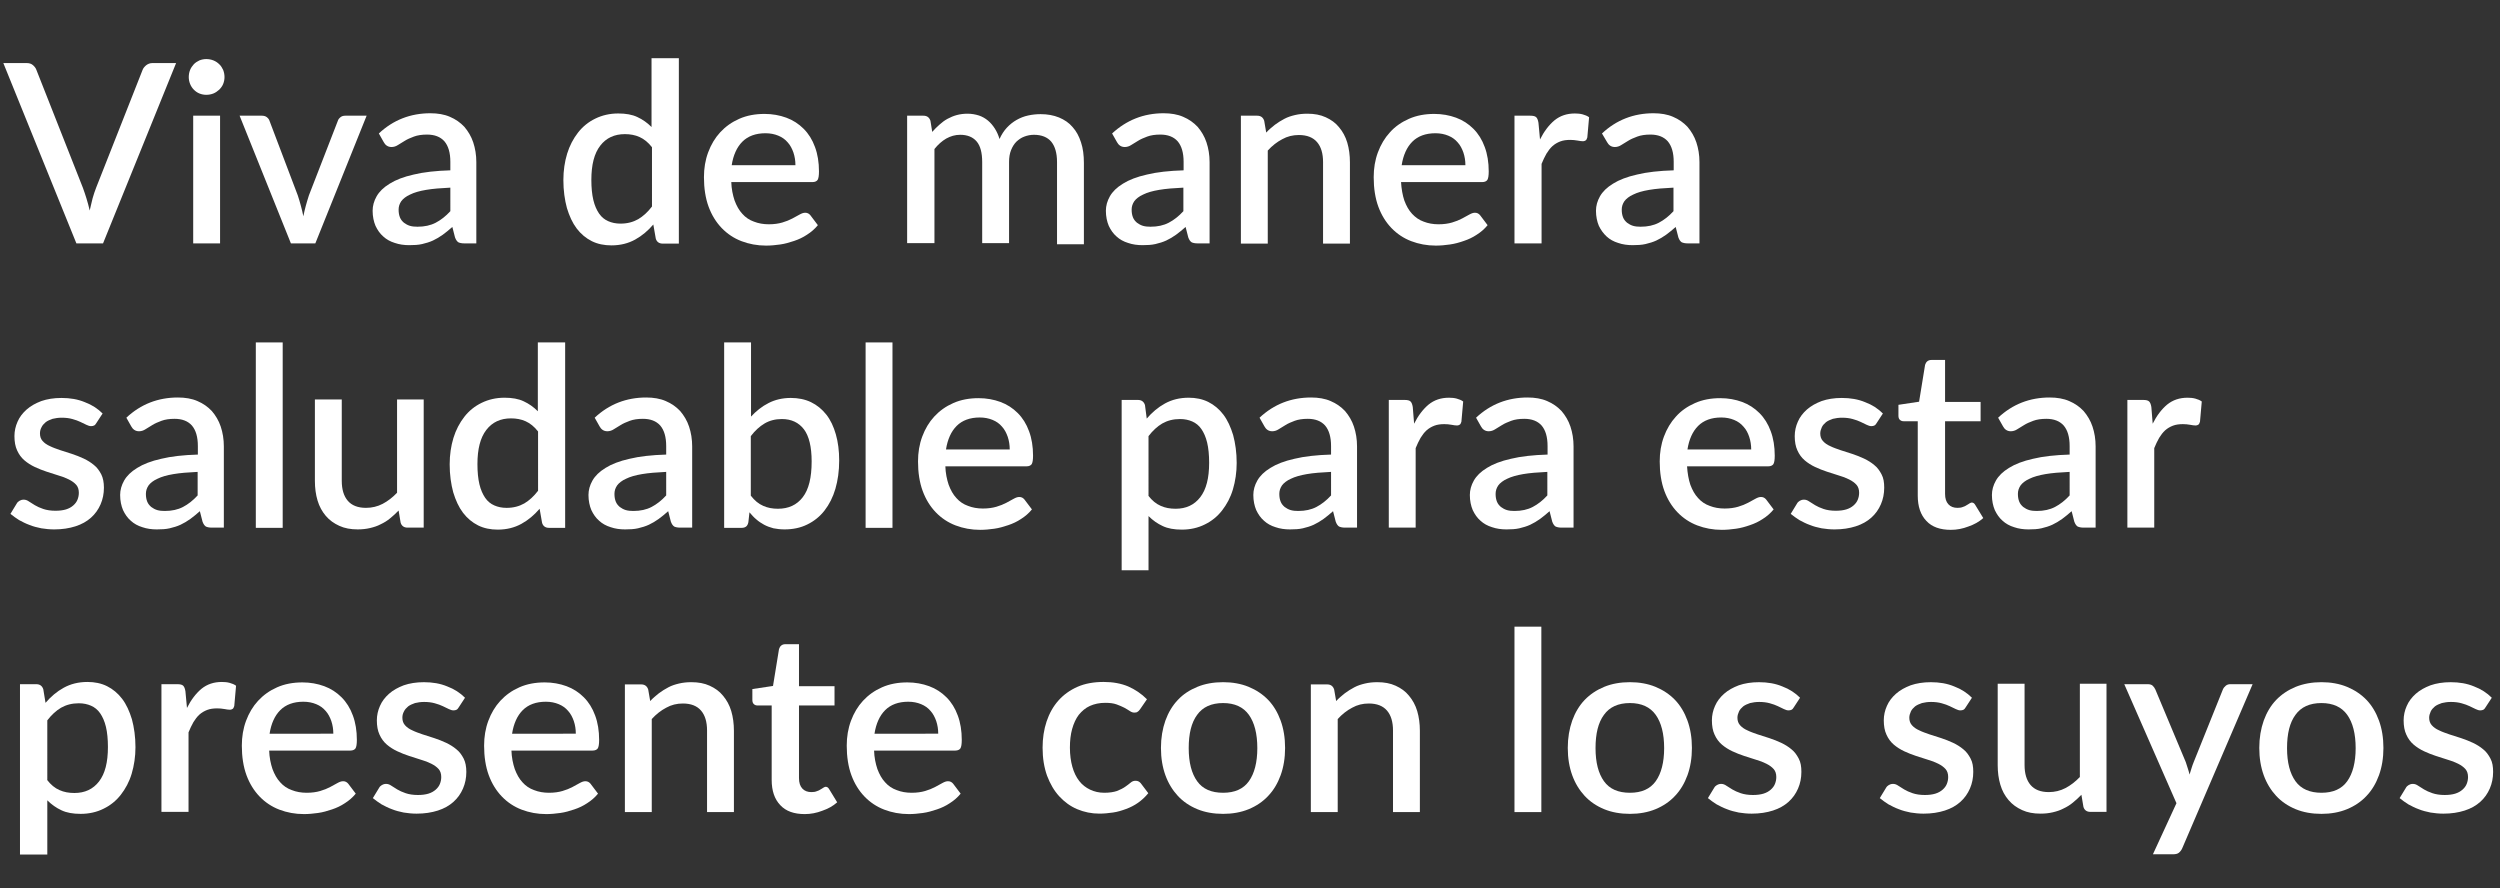 <?xml version="1.0" encoding="utf-8"?>
<!-- Generator: Adobe Illustrator 19.2.1, SVG Export Plug-In . SVG Version: 6.00 Build 0)  -->
<svg version="1.1" id="Layer_1" xmlns="http://www.w3.org/2000/svg" xmlns:xlink="http://www.w3.org/1999/xlink" x="0px" y="0px"
	 viewBox="0 0 1125.8 400" style="enable-background:new 0 0 1125.8 400;" xml:space="preserve">
<rect x="0" y="0" width="1125.8" height="400" fill="#333333" stroke="none"/>
<style type="text/css">
	.st0{fill:#FFFFFF;}
</style>
<g>
	<path class="st0" d="M79.3,28.4l-32.9,81.2H34.4L1.5,28.4H12c1.2,0,2.1,0.3,2.8,0.9c0.7,0.6,1.3,1.3,1.6,2.2l20.9,53
		c1.1,3,2.2,6.4,3.1,10.3c0.4-1.9,0.9-3.7,1.3-5.5c0.5-1.7,1-3.3,1.6-4.8l20.9-53c0.3-0.8,0.8-1.4,1.6-2.1c0.8-0.6,1.7-1,2.8-1H79.3
		z"/>
	<path class="st0" d="M101.1,34.7c0,1.1-0.2,2.1-0.6,3.1c-0.4,1-1,1.8-1.8,2.6c-0.8,0.7-1.6,1.3-2.6,1.7c-1,0.4-2.1,0.6-3.2,0.6
		c-1.1,0-2.1-0.2-3.1-0.6c-1-0.4-1.8-1-2.5-1.7c-0.7-0.7-1.3-1.6-1.7-2.6c-0.4-1-0.6-2-0.6-3.1c0-1.1,0.2-2.2,0.6-3.2
		c0.4-1,1-1.8,1.7-2.6c0.7-0.7,1.6-1.3,2.5-1.7c1-0.4,2-0.6,3.1-0.6c1.1,0,2.2,0.2,3.2,0.6c1,0.4,1.9,1,2.6,1.7
		c0.8,0.7,1.3,1.6,1.8,2.6C100.9,32.6,101.1,33.6,101.1,34.7z M99.1,52.1v57.5H87V52.1H99.1z"/>
	<path class="st0" d="M165.1,52.1l-23.1,57.5H131l-23.1-57.5h10c0.9,0,1.7,0.2,2.3,0.7c0.6,0.5,1,1,1.2,1.7L134.1,88
		c0.5,1.6,1,3.1,1.4,4.7c0.4,1.5,0.8,3.1,1.1,4.7c0.3-1.6,0.7-3.1,1.1-4.7c0.4-1.5,0.9-3.1,1.4-4.7l13-33.5c0.2-0.7,0.6-1.2,1.2-1.7
		c0.6-0.5,1.3-0.7,2.2-0.7H165.1z"/>
	<path class="st0" d="M170.6,60.1c6.5-6.1,14.3-9.1,23.2-9.1c3.3,0,6.3,0.5,8.8,1.6c2.6,1.1,4.7,2.6,6.5,4.5c1.7,2,3.1,4.3,4,7
		c0.9,2.7,1.4,5.7,1.4,8.9v36.6h-5.4c-1.2,0-2.1-0.2-2.7-0.5c-0.6-0.4-1.1-1.1-1.5-2.2l-1.2-4.7c-1.5,1.3-2.9,2.5-4.3,3.5
		c-1.4,1-2.9,1.9-4.4,2.6c-1.5,0.7-3.2,1.2-4.9,1.6c-1.7,0.4-3.7,0.5-5.8,0.5c-2.3,0-4.5-0.3-6.5-1c-2-0.6-3.8-1.6-5.2-2.9
		c-1.5-1.3-2.6-2.9-3.5-4.8c-0.8-1.9-1.3-4.2-1.3-6.8c0-2.2,0.6-4.4,1.8-6.5c1.2-2.1,3.1-4,5.9-5.7c2.7-1.7,6.3-3.1,10.8-4.1
		c4.5-1.1,10-1.7,16.5-1.9v-3.8c0-4.1-0.9-7.2-2.7-9.3c-1.8-2-4.4-3-7.8-3c-2.3,0-4.3,0.3-5.9,0.9c-1.6,0.6-3,1.2-4.1,1.9
		c-1.2,0.7-2.2,1.3-3.1,1.9c-0.9,0.6-1.9,0.9-2.9,0.9c-0.8,0-1.5-0.2-2.1-0.6c-0.6-0.4-1.1-1-1.4-1.6L170.6,60.1z M202.8,84.5
		c-4.3,0.2-8,0.5-10.9,1c-3,0.5-5.4,1.2-7.2,2.1c-1.8,0.8-3.2,1.9-4,3c-0.8,1.2-1.2,2.4-1.2,3.8c0,1.4,0.2,2.5,0.6,3.5
		c0.4,1,1,1.7,1.8,2.4c0.8,0.6,1.7,1.1,2.7,1.4c1,0.3,2.2,0.4,3.4,0.4c3.2,0,5.9-0.6,8.2-1.8c2.3-1.2,4.5-2.9,6.6-5.2V84.5z"/>
	<path class="st0" d="M305.7,26.2v83.5h-7.3c-1.6,0-2.7-0.8-3.1-2.3l-1.1-6.3c-2.4,2.8-5.1,5.1-8.2,6.8c-3.1,1.7-6.6,2.6-10.7,2.6
		c-3.2,0-6.2-0.6-8.8-1.9c-2.6-1.3-4.9-3.2-6.8-5.7c-1.9-2.5-3.3-5.6-4.4-9.2c-1-3.7-1.6-7.9-1.6-12.6c0-4.3,0.6-8.3,1.7-11.9
		c1.1-3.6,2.8-6.8,4.9-9.5c2.1-2.7,4.7-4.8,7.8-6.3c3.1-1.5,6.5-2.3,10.3-2.3c3.4,0,6.3,0.5,8.6,1.6c2.4,1.1,4.5,2.6,6.4,4.5v-31
		H305.7z M293.6,66.3c-1.7-2.2-3.6-3.7-5.6-4.6c-2-0.9-4.2-1.3-6.6-1.3c-4.7,0-8.4,1.7-11.1,5.2c-2.7,3.5-4,8.6-4,15.4
		c0,3.5,0.3,6.6,0.9,9.1c0.6,2.5,1.5,4.5,2.6,6.1c1.1,1.6,2.5,2.7,4.1,3.4c1.6,0.7,3.4,1.1,5.5,1.1c3.1,0,5.7-0.7,8-2
		c2.2-1.3,4.3-3.2,6.2-5.7V66.3z"/>
	<path class="st0" d="M329.3,81.8c0.1,3.3,0.7,6.1,1.5,8.5c0.9,2.4,2,4.4,3.5,6c1.4,1.6,3.2,2.8,5.2,3.5c2,0.8,4.3,1.2,6.7,1.2
		c2.4,0,4.4-0.3,6.1-0.8c1.7-0.5,3.2-1.1,4.5-1.8c1.3-0.7,2.4-1.3,3.3-1.8c0.9-0.5,1.7-0.8,2.5-0.8c1,0,1.7,0.4,2.3,1.1l3.4,4.5
		c-1.4,1.7-3,3.1-4.9,4.3c-1.8,1.2-3.7,2.1-5.8,2.8s-4.1,1.3-6.3,1.6c-2.1,0.3-4.2,0.5-6.3,0.5c-4,0-7.7-0.7-11.1-2
		c-3.4-1.3-6.4-3.3-8.9-5.9c-2.5-2.6-4.5-5.8-5.9-9.6c-1.4-3.8-2.1-8.3-2.1-13.3c0-4,0.6-7.7,1.9-11.2c1.3-3.5,3.1-6.5,5.4-9
		c2.4-2.6,5.2-4.6,8.6-6.1c3.4-1.5,7.2-2.2,11.4-2.2c3.5,0,6.8,0.6,9.8,1.7c3,1.1,5.6,2.8,7.8,5c2.2,2.2,3.9,4.9,5.1,8.2
		c1.2,3.2,1.8,6.9,1.8,11c0,1.9-0.2,3.1-0.6,3.8c-0.4,0.6-1.2,1-2.3,1H329.3z M358.2,74.4c0-2-0.3-3.9-0.9-5.7
		c-0.6-1.7-1.4-3.3-2.6-4.6c-1.1-1.3-2.5-2.3-4.2-3c-1.7-0.7-3.6-1.1-5.8-1.1c-4.4,0-7.9,1.3-10.4,3.8c-2.5,2.5-4.1,6.1-4.8,10.6
		H358.2z"/>
	<path class="st0" d="M408.5,109.7V52.1h7.3c1.7,0,2.7,0.8,3.2,2.3l0.8,5c1.1-1.2,2.1-2.3,3.3-3.3c1.1-1,2.3-1.9,3.6-2.6
		s2.7-1.3,4.2-1.7c1.5-0.4,3.1-0.6,4.8-0.6c1.8,0,3.5,0.3,5.1,0.8c1.5,0.5,2.9,1.3,4.1,2.3c1.2,1,2.2,2.2,3.1,3.6
		c0.9,1.4,1.6,3,2.1,4.7c0.9-2,2-3.7,3.3-5.1c1.3-1.4,2.8-2.6,4.4-3.5c1.6-0.9,3.3-1.6,5.2-2c1.8-0.4,3.7-0.6,5.6-0.6
		c3.1,0,5.8,0.5,8.3,1.5c2.4,1,4.5,2.4,6.1,4.3c1.7,1.9,2.9,4.1,3.8,6.9c0.9,2.7,1.3,5.8,1.3,9.3v36.6h-12.1V73
		c0-4.1-0.9-7.1-2.6-9.2c-1.7-2-4.3-3.1-7.8-3.1c-1.5,0-3,0.3-4.3,0.8c-1.4,0.5-2.5,1.3-3.6,2.3c-1,1-1.8,2.3-2.4,3.8
		c-0.6,1.5-0.9,3.3-0.9,5.3v36.6h-12.1V73c0-4.2-0.8-7.3-2.5-9.3c-1.7-2-4.2-3-7.4-3c-2.3,0-4.3,0.6-6.3,1.7
		c-1.9,1.1-3.7,2.7-5.3,4.7v42.4H408.5z"/>
	<path class="st0" d="M500.8,60.1C507.3,54.1,515,51,524,51c3.3,0,6.3,0.5,8.8,1.6c2.6,1.1,4.7,2.6,6.5,4.5c1.7,2,3.1,4.3,4,7
		c0.9,2.7,1.4,5.7,1.4,8.9v36.6h-5.4c-1.2,0-2.1-0.2-2.7-0.5c-0.6-0.4-1.1-1.1-1.5-2.2l-1.2-4.7c-1.5,1.3-2.9,2.5-4.3,3.5
		c-1.4,1-2.9,1.9-4.4,2.6c-1.5,0.7-3.2,1.2-4.9,1.6c-1.7,0.4-3.7,0.5-5.8,0.5c-2.3,0-4.5-0.3-6.5-1c-2-0.6-3.8-1.6-5.2-2.9
		c-1.5-1.3-2.6-2.9-3.5-4.8c-0.8-1.9-1.3-4.2-1.3-6.8c0-2.2,0.6-4.4,1.8-6.5c1.2-2.1,3.1-4,5.9-5.7c2.7-1.7,6.3-3.1,10.8-4.1
		c4.5-1.1,10-1.7,16.5-1.9v-3.8c0-4.1-0.9-7.2-2.7-9.3c-1.8-2-4.4-3-7.8-3c-2.3,0-4.3,0.3-5.9,0.9c-1.6,0.6-3,1.2-4.1,1.9
		c-1.2,0.7-2.2,1.3-3.1,1.9c-0.9,0.6-1.9,0.9-2.9,0.9c-0.8,0-1.5-0.2-2.1-0.6c-0.6-0.4-1.1-1-1.4-1.6L500.8,60.1z M532.9,84.5
		c-4.3,0.2-8,0.5-10.9,1c-3,0.5-5.4,1.2-7.2,2.1c-1.8,0.8-3.2,1.9-4,3c-0.8,1.2-1.2,2.4-1.2,3.8c0,1.4,0.2,2.5,0.6,3.5
		c0.4,1,1,1.7,1.8,2.4c0.8,0.6,1.7,1.1,2.7,1.4c1,0.3,2.2,0.4,3.4,0.4c3.2,0,5.9-0.6,8.2-1.8c2.3-1.2,4.5-2.9,6.6-5.2V84.5z"/>
	<path class="st0" d="M570.2,59.7c1.2-1.3,2.5-2.4,3.9-3.5c1.3-1,2.8-1.9,4.3-2.7c1.5-0.8,3.1-1.3,4.8-1.7c1.7-0.4,3.5-0.6,5.5-0.6
		c3.2,0,5.9,0.5,8.3,1.6c2.4,1.1,4.4,2.5,6,4.5c1.6,1.9,2.9,4.2,3.7,6.9c0.8,2.7,1.2,5.7,1.2,8.9v36.6h-12.1V73c0-3.9-0.9-6.9-2.7-9
		c-1.8-2.1-4.5-3.2-8.2-3.2c-2.7,0-5.2,0.6-7.5,1.9c-2.3,1.2-4.5,2.9-6.5,5.1v41.9h-12.1V52.1h7.3c1.7,0,2.7,0.8,3.2,2.3L570.2,59.7
		z"/>
	<path class="st0" d="M630.9,81.8c0.2,3.3,0.7,6.1,1.5,8.5c0.9,2.4,2,4.4,3.5,6s3.2,2.8,5.2,3.5c2,0.8,4.3,1.2,6.7,1.2
		c2.4,0,4.4-0.3,6.1-0.8c1.7-0.5,3.2-1.1,4.5-1.8c1.3-0.7,2.4-1.3,3.3-1.8c0.9-0.5,1.7-0.8,2.5-0.8c1,0,1.7,0.4,2.3,1.1l3.4,4.5
		c-1.4,1.7-3,3.1-4.9,4.3c-1.8,1.2-3.7,2.1-5.8,2.8c-2,0.7-4.1,1.3-6.3,1.6c-2.1,0.3-4.2,0.5-6.3,0.5c-4,0-7.7-0.7-11.1-2
		c-3.4-1.3-6.4-3.3-8.9-5.9s-4.5-5.8-5.9-9.6s-2.1-8.3-2.1-13.3c0-4,0.6-7.7,1.9-11.2c1.3-3.5,3.1-6.5,5.4-9
		c2.3-2.6,5.2-4.6,8.6-6.1c3.4-1.5,7.2-2.2,11.4-2.2c3.5,0,6.8,0.6,9.8,1.7c3,1.1,5.6,2.8,7.8,5c2.2,2.2,3.9,4.9,5.1,8.2
		c1.2,3.2,1.8,6.9,1.8,11c0,1.9-0.2,3.1-0.6,3.8c-0.4,0.6-1.2,1-2.3,1H630.9z M659.9,74.4c0-2-0.3-3.9-0.9-5.7
		c-0.6-1.7-1.4-3.3-2.6-4.6c-1.1-1.3-2.5-2.3-4.2-3c-1.7-0.7-3.6-1.1-5.8-1.1c-4.4,0-7.9,1.3-10.4,3.8c-2.5,2.5-4.1,6.1-4.8,10.6
		H659.9z"/>
	<path class="st0" d="M693.5,62.8c1.8-3.6,4-6.5,6.5-8.6c2.6-2.1,5.6-3.1,9.2-3.1c1.2,0,2.4,0.1,3.5,0.4c1.1,0.3,2.1,0.7,2.9,1.3
		l-0.8,9.1c-0.2,0.6-0.4,1.1-0.7,1.3c-0.3,0.2-0.7,0.4-1.3,0.4c-0.6,0-1.4-0.1-2.4-0.3c-1.1-0.2-2.2-0.3-3.3-0.3
		c-1.7,0-3.2,0.2-4.5,0.7c-1.3,0.5-2.5,1.2-3.5,2.1c-1,0.9-1.9,2.1-2.7,3.4c-0.8,1.4-1.5,2.9-2.2,4.6v35.8H682V52.1h7.1
		c1.3,0,2.2,0.2,2.7,0.7c0.5,0.5,0.8,1.3,1,2.5L693.5,62.8z"/>
	<path class="st0" d="M721.4,60.1c6.5-6.1,14.3-9.1,23.2-9.1c3.3,0,6.3,0.5,8.8,1.6c2.6,1.1,4.7,2.6,6.5,4.5c1.7,2,3.1,4.3,4,7
		c0.9,2.7,1.4,5.7,1.4,8.9v36.6H760c-1.2,0-2-0.2-2.7-0.5c-0.6-0.4-1.1-1.1-1.5-2.2l-1.2-4.7c-1.5,1.3-2.9,2.5-4.3,3.5
		c-1.4,1-2.9,1.9-4.4,2.6c-1.5,0.7-3.2,1.2-4.9,1.6c-1.7,0.4-3.7,0.5-5.8,0.5c-2.3,0-4.5-0.3-6.5-1c-2-0.6-3.8-1.6-5.2-2.9
		s-2.6-2.9-3.5-4.8c-0.8-1.9-1.3-4.2-1.3-6.8c0-2.2,0.6-4.4,1.8-6.5c1.2-2.1,3.1-4,5.9-5.7c2.7-1.7,6.3-3.1,10.8-4.1
		c4.5-1.1,10-1.7,16.5-1.9v-3.8c0-4.1-0.9-7.2-2.7-9.3c-1.8-2-4.4-3-7.8-3c-2.3,0-4.3,0.3-5.9,0.9c-1.6,0.6-3,1.2-4.1,1.9
		c-1.2,0.7-2.2,1.3-3.1,1.9c-0.9,0.6-1.9,0.9-2.9,0.9c-0.8,0-1.5-0.2-2.1-0.6c-0.6-0.4-1.1-1-1.4-1.6L721.4,60.1z M753.6,84.5
		c-4.3,0.2-8,0.5-10.9,1c-3,0.5-5.4,1.2-7.2,2.1c-1.8,0.8-3.2,1.9-4,3c-0.8,1.2-1.2,2.4-1.2,3.8c0,1.4,0.2,2.5,0.6,3.5
		c0.4,1,1,1.7,1.8,2.4c0.8,0.6,1.7,1.1,2.7,1.4c1,0.3,2.2,0.4,3.4,0.4c3.2,0,5.9-0.6,8.2-1.8s4.5-2.9,6.6-5.2V84.5z"/>
	<path class="st0" d="M43.4,190.5c-0.3,0.5-0.6,0.9-1,1.1c-0.4,0.2-0.8,0.3-1.4,0.3c-0.6,0-1.3-0.2-2.1-0.6
		c-0.8-0.4-1.6-0.8-2.7-1.3c-1-0.5-2.2-0.9-3.6-1.3c-1.4-0.4-3-0.6-4.8-0.6c-1.5,0-2.9,0.2-4.1,0.5c-1.2,0.4-2.3,0.9-3.1,1.5
		c-0.8,0.7-1.5,1.4-1.9,2.3c-0.5,0.9-0.7,1.8-0.7,2.8c0,1.4,0.4,2.5,1.2,3.4c0.8,0.9,1.9,1.7,3.3,2.3c1.4,0.7,2.9,1.2,4.6,1.8
		c1.7,0.5,3.5,1.1,5.3,1.7c1.8,0.6,3.6,1.3,5.3,2.1c1.7,0.8,3.3,1.8,4.6,2.9c1.4,1.1,2.4,2.5,3.3,4.2c0.8,1.6,1.2,3.6,1.2,6
		c0,2.7-0.5,5.2-1.5,7.5c-1,2.3-2.4,4.3-4.3,6c-1.9,1.7-4.2,3-7,3.9c-2.8,0.9-6,1.4-9.6,1.4c-2,0-3.9-0.2-5.8-0.5
		c-1.9-0.4-3.6-0.8-5.3-1.5c-1.7-0.6-3.2-1.4-4.7-2.2c-1.4-0.9-2.7-1.8-3.9-2.8l2.8-4.6c0.3-0.6,0.8-1,1.3-1.3s1.1-0.5,1.9-0.5
		c0.8,0,1.6,0.3,2.3,0.8c0.8,0.5,1.7,1.1,2.7,1.7c1,0.6,2.3,1.2,3.8,1.7c1.5,0.5,3.3,0.8,5.5,0.8c1.8,0,3.4-0.2,4.7-0.6
		c1.3-0.4,2.4-1,3.3-1.8c0.9-0.8,1.5-1.6,1.9-2.6c0.4-1,0.6-2,0.6-3.1c0-1.5-0.4-2.7-1.2-3.6c-0.8-0.9-1.9-1.7-3.3-2.4
		c-1.4-0.7-2.9-1.3-4.7-1.8c-1.7-0.5-3.5-1.1-5.3-1.7s-3.6-1.3-5.3-2.1c-1.7-0.8-3.3-1.8-4.7-3c-1.4-1.2-2.5-2.7-3.3-4.5
		c-0.8-1.7-1.2-3.9-1.2-6.4c0-2.3,0.5-4.5,1.4-6.5c0.9-2.1,2.3-3.9,4.1-5.5c1.8-1.6,4-2.8,6.6-3.8c2.6-0.9,5.6-1.4,9.1-1.4
		c3.9,0,7.4,0.6,10.5,1.9c3.2,1.2,5.8,2.9,8,5.1L43.4,190.5z"/>
	<path class="st0" d="M56.9,188.1c6.5-6.1,14.3-9.1,23.2-9.1c3.3,0,6.3,0.5,8.8,1.6c2.6,1.1,4.7,2.6,6.5,4.5c1.7,2,3.1,4.3,4,7
		c0.9,2.7,1.4,5.7,1.4,8.9v36.6h-5.4c-1.2,0-2.1-0.2-2.7-0.5c-0.6-0.4-1.1-1.1-1.5-2.2l-1.2-4.7c-1.5,1.3-2.9,2.5-4.3,3.5
		c-1.4,1-2.9,1.9-4.4,2.6c-1.5,0.7-3.2,1.2-4.9,1.6s-3.7,0.5-5.8,0.5c-2.3,0-4.5-0.3-6.5-1c-2-0.6-3.8-1.6-5.2-2.9
		c-1.5-1.3-2.6-2.9-3.5-4.8c-0.8-1.9-1.3-4.2-1.3-6.8c0-2.2,0.6-4.4,1.8-6.5c1.2-2.1,3.1-4,5.9-5.7c2.7-1.7,6.3-3.1,10.8-4.1
		c4.5-1.1,10-1.7,16.5-1.9v-3.8c0-4.1-0.9-7.2-2.7-9.3c-1.8-2-4.4-3-7.8-3c-2.3,0-4.3,0.3-5.9,0.9c-1.6,0.6-3,1.2-4.1,1.9
		c-1.2,0.7-2.2,1.3-3.1,1.9c-0.9,0.6-1.9,0.9-2.9,0.9c-0.8,0-1.5-0.2-2.1-0.6c-0.6-0.4-1.1-1-1.4-1.6L56.9,188.1z M89,212.5
		c-4.3,0.2-8,0.5-10.9,1c-3,0.5-5.4,1.2-7.2,2.1c-1.8,0.8-3.2,1.9-4,3c-0.8,1.2-1.2,2.4-1.2,3.8c0,1.4,0.2,2.5,0.6,3.5
		c0.4,1,1,1.7,1.8,2.4c0.8,0.6,1.7,1.1,2.7,1.4c1,0.3,2.2,0.4,3.4,0.4c3.2,0,5.9-0.6,8.2-1.8c2.3-1.2,4.5-2.9,6.6-5.2V212.5z"/>
	<path class="st0" d="M127.3,154.2v83.5h-12.1v-83.5H127.3z"/>
	<path class="st0" d="M190.8,180.1v57.5h-7.3c-1.6,0-2.7-0.8-3.1-2.3l-0.9-5.4c-1.2,1.3-2.5,2.4-3.8,3.5c-1.3,1.1-2.8,2-4.3,2.7
		c-1.5,0.8-3.1,1.3-4.8,1.7c-1.7,0.4-3.5,0.6-5.5,0.6c-3.2,0-5.9-0.5-8.3-1.6c-2.4-1.1-4.4-2.5-6.1-4.5c-1.6-1.9-2.9-4.2-3.7-6.9
		c-0.8-2.7-1.2-5.6-1.2-8.9v-36.6h12.1v36.6c0,3.9,0.9,6.9,2.7,9c1.8,2.1,4.5,3.2,8.2,3.2c2.7,0,5.2-0.6,7.5-1.8
		c2.3-1.2,4.5-2.9,6.5-5v-42H190.8z"/>
	<path class="st0" d="M254.5,154.2v83.5h-7.3c-1.6,0-2.7-0.8-3.1-2.3l-1.1-6.3c-2.4,2.8-5.1,5.1-8.2,6.8c-3.1,1.7-6.6,2.6-10.7,2.6
		c-3.2,0-6.2-0.6-8.8-1.9c-2.6-1.3-4.9-3.2-6.8-5.7c-1.9-2.5-3.3-5.6-4.4-9.2c-1-3.7-1.6-7.9-1.6-12.6c0-4.3,0.6-8.3,1.7-11.9
		c1.1-3.6,2.8-6.8,4.9-9.5c2.1-2.7,4.7-4.8,7.8-6.3c3.1-1.5,6.5-2.3,10.3-2.3c3.4,0,6.3,0.5,8.6,1.6c2.4,1.1,4.5,2.6,6.4,4.5v-31
		H254.5z M242.3,194.3c-1.7-2.2-3.6-3.7-5.6-4.6c-2-0.9-4.2-1.3-6.6-1.3c-4.7,0-8.4,1.7-11.1,5.2c-2.7,3.5-4,8.6-4,15.4
		c0,3.5,0.3,6.6,0.9,9.1c0.6,2.5,1.5,4.5,2.6,6.1c1.1,1.6,2.5,2.7,4.1,3.4c1.6,0.7,3.4,1.1,5.5,1.1c3.1,0,5.7-0.7,8-2
		c2.2-1.3,4.3-3.2,6.2-5.7V194.3z"/>
	<path class="st0" d="M267.8,188.1c6.5-6.1,14.3-9.1,23.2-9.1c3.3,0,6.3,0.5,8.8,1.6c2.6,1.1,4.7,2.6,6.5,4.5c1.7,2,3.1,4.3,4,7
		c0.9,2.7,1.4,5.7,1.4,8.9v36.6h-5.4c-1.2,0-2.1-0.2-2.7-0.5c-0.6-0.4-1.1-1.1-1.5-2.2l-1.2-4.7c-1.5,1.3-2.9,2.5-4.3,3.5
		c-1.4,1-2.9,1.9-4.4,2.6c-1.5,0.7-3.2,1.2-4.9,1.6s-3.7,0.5-5.8,0.5c-2.3,0-4.5-0.3-6.5-1c-2-0.6-3.8-1.6-5.2-2.9
		c-1.5-1.3-2.6-2.9-3.5-4.8c-0.8-1.9-1.3-4.2-1.3-6.8c0-2.2,0.6-4.4,1.8-6.5c1.2-2.1,3.1-4,5.9-5.7c2.7-1.7,6.3-3.1,10.8-4.1
		c4.5-1.1,10-1.7,16.5-1.9v-3.8c0-4.1-0.9-7.2-2.7-9.3c-1.8-2-4.4-3-7.8-3c-2.3,0-4.3,0.3-5.9,0.9c-1.6,0.6-3,1.2-4.1,1.9
		c-1.2,0.7-2.2,1.3-3.1,1.9c-0.9,0.6-1.9,0.9-2.9,0.9c-0.8,0-1.5-0.2-2.1-0.6c-0.6-0.4-1.1-1-1.4-1.6L267.8,188.1z M300,212.5
		c-4.3,0.2-8,0.5-10.9,1c-3,0.5-5.4,1.2-7.2,2.1c-1.8,0.8-3.2,1.9-4,3c-0.8,1.2-1.2,2.4-1.2,3.8c0,1.4,0.2,2.5,0.6,3.5
		c0.4,1,1,1.7,1.8,2.4c0.8,0.6,1.7,1.1,2.7,1.4c1,0.3,2.2,0.4,3.4,0.4c3.2,0,5.9-0.6,8.2-1.8c2.3-1.2,4.5-2.9,6.6-5.2V212.5z"/>
	<path class="st0" d="M338.1,187.7c2.4-2.6,5-4.7,8-6.2c2.9-1.5,6.3-2.3,10-2.3c3.3,0,6.4,0.6,9.1,1.9c2.7,1.3,5,3.2,6.9,5.6
		c1.9,2.4,3.3,5.4,4.3,8.9c1,3.5,1.5,7.4,1.5,11.8c0,4.7-0.6,8.9-1.7,12.7c-1.1,3.8-2.8,7.1-4.9,9.8c-2.1,2.7-4.7,4.8-7.8,6.3
		c-3,1.5-6.5,2.2-10.2,2.2c-1.8,0-3.5-0.2-5-0.5c-1.5-0.4-2.9-0.9-4.2-1.6c-1.3-0.7-2.5-1.5-3.5-2.4c-1.1-0.9-2.1-2-3.1-3.2
		l-0.5,4.5c-0.2,0.9-0.5,1.5-1,1.9c-0.5,0.4-1.2,0.6-2,0.6h-7.9v-83.5h12.1V187.7z M338.1,223.2c1.7,2.2,3.5,3.7,5.6,4.6
		c2,0.9,4.2,1.3,6.6,1.3c4.8,0,8.5-1.7,11.2-5.2c2.7-3.5,4-8.8,4-16.1c0-6.6-1.2-11.5-3.5-14.5c-2.3-3-5.6-4.6-9.9-4.6
		c-3,0-5.6,0.7-7.8,2c-2.2,1.3-4.3,3.2-6.2,5.7V223.2z"/>
	<path class="st0" d="M401.9,154.2v83.5h-12.1v-83.5H401.9z"/>
	<path class="st0" d="M425.7,209.8c0.1,3.3,0.7,6.1,1.5,8.5c0.9,2.4,2,4.4,3.5,6c1.4,1.6,3.2,2.8,5.2,3.5c2,0.8,4.3,1.2,6.7,1.2
		c2.4,0,4.4-0.3,6.1-0.8c1.7-0.5,3.2-1.1,4.5-1.8c1.3-0.7,2.4-1.3,3.3-1.8c0.9-0.5,1.7-0.8,2.5-0.8c1,0,1.7,0.4,2.3,1.1l3.4,4.5
		c-1.4,1.7-3,3.1-4.9,4.3c-1.8,1.2-3.7,2.1-5.8,2.8s-4.1,1.3-6.3,1.6s-4.2,0.5-6.3,0.5c-4,0-7.7-0.7-11.1-2
		c-3.4-1.3-6.4-3.3-8.9-5.9c-2.5-2.6-4.5-5.8-5.9-9.6c-1.4-3.8-2.1-8.3-2.1-13.3c0-4,0.6-7.7,1.9-11.2c1.3-3.5,3.1-6.5,5.4-9
		c2.4-2.6,5.2-4.6,8.6-6.1c3.4-1.5,7.2-2.2,11.4-2.2c3.5,0,6.8,0.6,9.8,1.7c3,1.1,5.6,2.8,7.8,5c2.2,2.2,3.9,4.9,5.1,8.2
		c1.2,3.2,1.8,6.9,1.8,11c0,1.9-0.2,3.1-0.6,3.8c-0.4,0.6-1.2,1-2.3,1H425.7z M454.7,202.4c0-2-0.3-3.9-0.9-5.7
		c-0.6-1.7-1.4-3.3-2.6-4.6c-1.1-1.3-2.5-2.3-4.2-3c-1.7-0.7-3.6-1.1-5.8-1.1c-4.4,0-7.9,1.3-10.4,3.8c-2.5,2.5-4.1,6.1-4.8,10.6
		H454.7z"/>
	<path class="st0" d="M516.4,188.5c2.4-2.8,5.1-5.1,8.2-6.8c3.1-1.7,6.6-2.6,10.7-2.6c3.2,0,6.2,0.6,8.8,1.9s4.9,3.2,6.8,5.7
		c1.9,2.5,3.3,5.6,4.4,9.2c1,3.7,1.6,7.9,1.6,12.6c0,4.2-0.6,8.2-1.7,11.9c-1.1,3.7-2.8,6.8-4.9,9.5c-2.1,2.7-4.7,4.8-7.8,6.3
		c-3,1.5-6.5,2.3-10.3,2.3c-3.4,0-6.3-0.5-8.6-1.6c-2.4-1.1-4.5-2.6-6.4-4.5v24.4h-12.1v-76.7h7.3c1.7,0,2.7,0.8,3.2,2.3
		L516.4,188.5z M517.1,223.2c1.7,2.2,3.5,3.7,5.6,4.6c2,0.9,4.2,1.3,6.7,1.3c4.7,0,8.4-1.7,11.1-5.2c2.7-3.5,4-8.6,4-15.5
		c0-3.5-0.3-6.6-0.9-9.1c-0.6-2.5-1.5-4.5-2.6-6.1c-1.1-1.6-2.5-2.7-4.1-3.4c-1.6-0.7-3.4-1.1-5.5-1.1c-3.1,0-5.7,0.7-8,2
		c-2.2,1.3-4.3,3.2-6.2,5.7V223.2z"/>
	<path class="st0" d="M567.2,188.1c6.5-6.1,14.3-9.1,23.2-9.1c3.3,0,6.3,0.5,8.8,1.6c2.6,1.1,4.7,2.6,6.5,4.5c1.7,2,3.1,4.3,4,7
		c0.9,2.7,1.4,5.7,1.4,8.9v36.6h-5.4c-1.2,0-2-0.2-2.7-0.5c-0.6-0.4-1.1-1.1-1.5-2.2l-1.2-4.7c-1.5,1.3-2.9,2.5-4.3,3.5
		c-1.4,1-2.9,1.9-4.4,2.6c-1.5,0.7-3.2,1.2-4.9,1.6c-1.7,0.4-3.7,0.5-5.8,0.5c-2.3,0-4.5-0.3-6.5-1c-2-0.6-3.8-1.6-5.2-2.9
		c-1.5-1.3-2.6-2.9-3.5-4.8c-0.8-1.9-1.3-4.2-1.3-6.8c0-2.2,0.6-4.4,1.8-6.5c1.2-2.1,3.1-4,5.9-5.7c2.7-1.7,6.3-3.1,10.8-4.1
		c4.5-1.1,10-1.7,16.5-1.9v-3.8c0-4.1-0.9-7.2-2.7-9.3c-1.8-2-4.4-3-7.8-3c-2.3,0-4.3,0.3-5.9,0.9c-1.6,0.6-3,1.2-4.1,1.9
		c-1.2,0.7-2.2,1.3-3.1,1.9s-1.9,0.9-2.9,0.9c-0.8,0-1.5-0.2-2.1-0.6c-0.6-0.4-1.1-1-1.4-1.6L567.2,188.1z M599.4,212.5
		c-4.3,0.2-8,0.5-10.9,1s-5.4,1.2-7.2,2.1c-1.8,0.8-3.2,1.9-4,3c-0.8,1.2-1.2,2.4-1.2,3.8c0,1.4,0.2,2.5,0.6,3.5
		c0.4,1,1,1.7,1.8,2.4c0.8,0.6,1.7,1.1,2.7,1.4c1,0.3,2.2,0.4,3.4,0.4c3.2,0,5.9-0.6,8.2-1.8s4.5-2.9,6.6-5.2V212.5z"/>
	<path class="st0" d="M636.8,190.8c1.8-3.6,4-6.5,6.5-8.6c2.6-2.1,5.6-3.1,9.2-3.1c1.2,0,2.4,0.1,3.5,0.4c1.1,0.3,2.1,0.7,2.9,1.3
		l-0.8,9.1c-0.2,0.6-0.4,1.1-0.7,1.3c-0.3,0.2-0.7,0.4-1.3,0.4c-0.6,0-1.4-0.1-2.4-0.3c-1.1-0.2-2.2-0.3-3.3-0.3
		c-1.7,0-3.2,0.2-4.5,0.7c-1.3,0.5-2.5,1.2-3.5,2.1c-1,0.9-1.9,2.1-2.7,3.4c-0.8,1.4-1.5,2.9-2.2,4.6v35.8h-12.1v-57.5h7.1
		c1.3,0,2.2,0.2,2.7,0.7c0.5,0.5,0.8,1.3,1,2.5L636.8,190.8z"/>
	<path class="st0" d="M664.7,188.1c6.5-6.1,14.3-9.1,23.2-9.1c3.3,0,6.3,0.5,8.8,1.6c2.6,1.1,4.7,2.6,6.5,4.5c1.7,2,3.1,4.3,4,7
		c0.9,2.7,1.4,5.7,1.4,8.9v36.6h-5.4c-1.2,0-2-0.2-2.7-0.5c-0.6-0.4-1.1-1.1-1.5-2.2l-1.2-4.7c-1.5,1.3-2.9,2.5-4.3,3.5
		c-1.4,1-2.9,1.9-4.4,2.6c-1.5,0.7-3.2,1.2-4.9,1.6c-1.7,0.4-3.7,0.5-5.8,0.5c-2.3,0-4.5-0.3-6.5-1c-2-0.6-3.8-1.6-5.2-2.9
		c-1.5-1.3-2.6-2.9-3.5-4.8c-0.8-1.9-1.3-4.2-1.3-6.8c0-2.2,0.6-4.4,1.8-6.5c1.2-2.1,3.1-4,5.9-5.7c2.7-1.7,6.3-3.1,10.8-4.1
		c4.5-1.1,10-1.7,16.5-1.9v-3.8c0-4.1-0.9-7.2-2.7-9.3c-1.8-2-4.4-3-7.8-3c-2.3,0-4.3,0.3-5.9,0.9c-1.6,0.6-3,1.2-4.1,1.9
		c-1.2,0.7-2.2,1.3-3.1,1.9s-1.9,0.9-2.9,0.9c-0.8,0-1.5-0.2-2.1-0.6c-0.6-0.4-1.1-1-1.4-1.6L664.7,188.1z M696.8,212.5
		c-4.3,0.2-8,0.5-10.9,1s-5.4,1.2-7.2,2.1c-1.8,0.8-3.2,1.9-4,3c-0.8,1.2-1.2,2.4-1.2,3.8c0,1.4,0.2,2.5,0.6,3.5
		c0.4,1,1,1.7,1.8,2.4c0.8,0.6,1.7,1.1,2.7,1.4c1,0.3,2.2,0.4,3.4,0.4c3.2,0,5.9-0.6,8.2-1.8s4.5-2.9,6.6-5.2V212.5z"/>
	<path class="st0" d="M759.7,209.8c0.2,3.3,0.7,6.1,1.5,8.5c0.9,2.4,2,4.4,3.5,6c1.4,1.6,3.2,2.8,5.2,3.5c2,0.8,4.3,1.2,6.7,1.2
		c2.4,0,4.4-0.3,6.1-0.8c1.7-0.5,3.2-1.1,4.5-1.8c1.3-0.7,2.4-1.3,3.3-1.8c0.9-0.5,1.7-0.8,2.5-0.8c1,0,1.7,0.4,2.3,1.1l3.4,4.5
		c-1.4,1.7-3,3.1-4.9,4.3c-1.8,1.2-3.7,2.1-5.8,2.8c-2,0.7-4.1,1.3-6.3,1.6s-4.2,0.5-6.3,0.5c-4,0-7.7-0.7-11.1-2
		c-3.4-1.3-6.4-3.3-8.9-5.9c-2.5-2.6-4.5-5.8-5.9-9.6s-2.1-8.3-2.1-13.3c0-4,0.6-7.7,1.9-11.2c1.3-3.5,3.1-6.5,5.4-9
		c2.3-2.6,5.2-4.6,8.6-6.1c3.4-1.5,7.2-2.2,11.4-2.2c3.5,0,6.8,0.6,9.8,1.7c3,1.1,5.6,2.8,7.8,5c2.2,2.2,3.9,4.9,5.1,8.2
		c1.2,3.2,1.8,6.9,1.8,11c0,1.9-0.2,3.1-0.6,3.8c-0.4,0.6-1.2,1-2.3,1H759.7z M788.6,202.4c0-2-0.3-3.9-0.9-5.7s-1.4-3.3-2.6-4.6
		c-1.1-1.3-2.5-2.3-4.2-3c-1.7-0.7-3.6-1.1-5.8-1.1c-4.4,0-7.9,1.3-10.4,3.8c-2.5,2.5-4.1,6.1-4.8,10.6H788.6z"/>
	<path class="st0" d="M845.1,190.5c-0.3,0.5-0.6,0.9-1,1.1c-0.4,0.2-0.8,0.3-1.4,0.3c-0.6,0-1.3-0.2-2.1-0.6
		c-0.8-0.4-1.6-0.8-2.7-1.3c-1-0.5-2.2-0.9-3.6-1.3c-1.4-0.4-3-0.6-4.8-0.6c-1.5,0-2.9,0.2-4.1,0.5c-1.2,0.4-2.3,0.9-3.1,1.5
		c-0.8,0.7-1.5,1.4-1.9,2.3s-0.7,1.8-0.7,2.8c0,1.4,0.4,2.5,1.2,3.4c0.8,0.9,1.9,1.7,3.3,2.3c1.4,0.7,2.9,1.2,4.6,1.8
		c1.7,0.5,3.5,1.1,5.3,1.7c1.8,0.6,3.6,1.3,5.3,2.1c1.7,0.8,3.3,1.8,4.6,2.9c1.4,1.1,2.4,2.5,3.3,4.2s1.2,3.6,1.2,6
		c0,2.7-0.5,5.2-1.5,7.5c-1,2.3-2.4,4.3-4.3,6c-1.9,1.7-4.2,3-7,3.9s-6,1.4-9.6,1.4c-2,0-3.9-0.2-5.8-0.5c-1.9-0.4-3.6-0.8-5.3-1.5
		c-1.7-0.6-3.2-1.4-4.7-2.2c-1.4-0.9-2.7-1.8-3.9-2.8l2.8-4.6c0.3-0.6,0.8-1,1.3-1.3c0.5-0.3,1.1-0.5,1.9-0.5c0.8,0,1.6,0.3,2.3,0.8
		c0.8,0.5,1.7,1.1,2.7,1.7c1,0.6,2.3,1.2,3.8,1.7c1.5,0.5,3.3,0.8,5.5,0.8c1.8,0,3.4-0.2,4.7-0.6c1.3-0.4,2.4-1,3.3-1.8
		c0.9-0.8,1.5-1.6,1.9-2.6c0.4-1,0.6-2,0.6-3.1c0-1.5-0.4-2.7-1.2-3.6c-0.8-0.9-1.9-1.7-3.3-2.4c-1.4-0.7-2.9-1.3-4.7-1.8
		c-1.7-0.5-3.5-1.1-5.3-1.7c-1.8-0.6-3.6-1.3-5.3-2.1c-1.7-0.8-3.3-1.8-4.7-3c-1.4-1.2-2.5-2.7-3.3-4.5c-0.8-1.7-1.2-3.9-1.2-6.4
		c0-2.3,0.5-4.5,1.4-6.5c0.9-2.1,2.3-3.9,4.1-5.5c1.8-1.6,4-2.8,6.6-3.8c2.6-0.9,5.6-1.4,9.1-1.4c3.9,0,7.4,0.6,10.5,1.9
		c3.2,1.2,5.8,2.9,8,5.1L845.1,190.5z"/>
	<path class="st0" d="M878.5,238.6c-4.8,0-8.5-1.3-11-4c-2.6-2.7-3.9-6.5-3.9-11.4v-33.5h-6.3c-0.7,0-1.3-0.2-1.7-0.6
		c-0.5-0.4-0.7-1.1-0.7-1.9v-4.9l9.3-1.4l2.7-16.6c0.2-0.6,0.5-1.2,1-1.6c0.5-0.4,1.1-0.6,1.8-0.6h6.2v18.9h16v8.7h-16v32.7
		c0,2.1,0.5,3.6,1.5,4.7c1,1.1,2.4,1.6,4.1,1.6c0.9,0,1.7-0.1,2.4-0.4c0.7-0.2,1.3-0.5,1.7-0.8c0.5-0.3,0.9-0.5,1.3-0.8
		c0.4-0.2,0.7-0.4,1-0.4c0.7,0,1.2,0.4,1.6,1.1l3.6,5.9c-1.9,1.7-4.1,2.9-6.7,3.8C883.8,238.1,881.2,238.6,878.5,238.6z"/>
	<path class="st0" d="M899.8,188.1c6.5-6.1,14.3-9.1,23.2-9.1c3.3,0,6.3,0.5,8.8,1.6c2.6,1.1,4.7,2.6,6.5,4.5c1.7,2,3.1,4.3,4,7
		c0.9,2.7,1.4,5.7,1.4,8.9v36.6h-5.4c-1.2,0-2-0.2-2.7-0.5c-0.6-0.4-1.1-1.1-1.5-2.2l-1.2-4.7c-1.5,1.3-2.9,2.5-4.3,3.5
		c-1.4,1-2.9,1.9-4.4,2.6c-1.5,0.7-3.2,1.2-4.9,1.6c-1.7,0.4-3.7,0.5-5.8,0.5c-2.3,0-4.5-0.3-6.5-1c-2-0.6-3.8-1.6-5.2-2.9
		c-1.5-1.3-2.6-2.9-3.5-4.8c-0.8-1.9-1.3-4.2-1.3-6.8c0-2.2,0.6-4.4,1.8-6.5c1.2-2.1,3.1-4,5.9-5.7c2.7-1.7,6.3-3.1,10.8-4.1
		c4.5-1.1,10-1.7,16.5-1.9v-3.8c0-4.1-0.9-7.2-2.7-9.3c-1.8-2-4.4-3-7.8-3c-2.3,0-4.3,0.3-5.9,0.9c-1.6,0.6-3,1.2-4.1,1.9
		c-1.2,0.7-2.2,1.3-3.1,1.9s-1.9,0.9-2.9,0.9c-0.8,0-1.5-0.2-2.1-0.6c-0.6-0.4-1.1-1-1.4-1.6L899.8,188.1z M932,212.5
		c-4.3,0.2-8,0.5-10.9,1s-5.4,1.2-7.2,2.1c-1.8,0.8-3.2,1.9-4,3c-0.8,1.2-1.2,2.4-1.2,3.8c0,1.4,0.2,2.5,0.6,3.5
		c0.4,1,1,1.7,1.8,2.4c0.8,0.6,1.7,1.1,2.7,1.4c1,0.3,2.2,0.4,3.4,0.4c3.2,0,5.9-0.6,8.2-1.8s4.5-2.9,6.6-5.2V212.5z"/>
	<path class="st0" d="M969.4,190.8c1.8-3.6,4-6.5,6.5-8.6c2.6-2.1,5.6-3.1,9.2-3.1c1.2,0,2.4,0.1,3.5,0.4c1.1,0.3,2.1,0.7,2.9,1.3
		l-0.8,9.1c-0.2,0.6-0.4,1.1-0.7,1.3c-0.3,0.2-0.7,0.4-1.3,0.4c-0.6,0-1.4-0.1-2.4-0.3c-1.1-0.2-2.2-0.3-3.3-0.3
		c-1.7,0-3.2,0.2-4.5,0.7c-1.3,0.5-2.5,1.2-3.5,2.1c-1,0.9-1.9,2.1-2.7,3.4c-0.8,1.4-1.5,2.9-2.2,4.6v35.8h-12.1v-57.5h7.1
		c1.3,0,2.2,0.2,2.7,0.7c0.5,0.5,0.8,1.3,1,2.5L969.4,190.8z"/>
	<path class="st0" d="M20.5,316.5c2.4-2.8,5.1-5.1,8.2-6.8c3.1-1.7,6.6-2.6,10.7-2.6c3.2,0,6.2,0.6,8.8,1.9c2.6,1.3,4.9,3.2,6.8,5.7
		c1.9,2.5,3.3,5.6,4.4,9.2c1,3.7,1.6,7.9,1.6,12.6c0,4.2-0.6,8.2-1.7,11.9c-1.1,3.7-2.8,6.8-4.9,9.5c-2.1,2.7-4.7,4.8-7.8,6.3
		c-3,1.5-6.5,2.3-10.3,2.3c-3.4,0-6.3-0.5-8.6-1.6c-2.4-1.1-4.5-2.6-6.4-4.5v24.4H9v-76.7h7.3c1.7,0,2.7,0.8,3.2,2.3L20.5,316.5z
		 M21.2,351.2c1.7,2.2,3.5,3.7,5.6,4.6c2,0.9,4.2,1.3,6.7,1.3c4.7,0,8.4-1.7,11.1-5.2c2.7-3.5,4-8.6,4-15.5c0-3.5-0.3-6.6-0.9-9.1
		c-0.6-2.5-1.5-4.5-2.6-6.1c-1.1-1.6-2.5-2.7-4.1-3.4c-1.6-0.7-3.4-1.1-5.5-1.1c-3.1,0-5.7,0.7-8,2c-2.2,1.3-4.3,3.2-6.2,5.7V351.2z
		"/>
	<path class="st0" d="M84.2,318.8c1.8-3.6,4-6.5,6.5-8.6c2.6-2.1,5.6-3.1,9.2-3.1c1.2,0,2.4,0.1,3.5,0.4c1.1,0.3,2.1,0.7,2.9,1.3
		l-0.8,9.1c-0.2,0.6-0.4,1.1-0.7,1.3c-0.3,0.2-0.7,0.4-1.3,0.4c-0.6,0-1.4-0.1-2.4-0.3c-1.1-0.2-2.2-0.3-3.3-0.3
		c-1.7,0-3.2,0.2-4.5,0.7c-1.3,0.5-2.5,1.2-3.5,2.1c-1,0.9-1.9,2.1-2.7,3.4c-0.8,1.4-1.5,2.9-2.2,4.6v35.8H72.7v-57.5h7.1
		c1.3,0,2.2,0.2,2.7,0.7c0.5,0.5,0.8,1.3,1,2.5L84.2,318.8z"/>
	<path class="st0" d="M121.2,337.8c0.1,3.3,0.7,6.1,1.5,8.5c0.9,2.4,2,4.4,3.5,6c1.4,1.6,3.2,2.8,5.2,3.5c2,0.8,4.3,1.2,6.7,1.2
		c2.4,0,4.4-0.3,6.1-0.8c1.7-0.5,3.2-1.1,4.5-1.8c1.3-0.7,2.4-1.3,3.3-1.8c0.9-0.5,1.7-0.8,2.5-0.8c1,0,1.7,0.4,2.3,1.1l3.4,4.5
		c-1.4,1.7-3,3.1-4.9,4.3c-1.8,1.2-3.7,2.1-5.8,2.8s-4.1,1.3-6.3,1.6s-4.2,0.5-6.3,0.5c-4,0-7.7-0.7-11.1-2
		c-3.4-1.3-6.4-3.3-8.9-5.9c-2.5-2.6-4.5-5.8-5.9-9.6c-1.4-3.8-2.1-8.3-2.1-13.3c0-4,0.6-7.7,1.9-11.2c1.3-3.5,3.1-6.5,5.4-9
		c2.4-2.6,5.2-4.6,8.6-6.1c3.4-1.5,7.2-2.2,11.4-2.2c3.5,0,6.8,0.6,9.8,1.7c3,1.1,5.6,2.8,7.8,5c2.2,2.2,3.9,4.9,5.1,8.2
		c1.2,3.2,1.8,6.9,1.8,11c0,1.9-0.2,3.1-0.6,3.8c-0.4,0.6-1.2,1-2.3,1H121.2z M150.1,330.4c0-2-0.3-3.9-0.9-5.7
		c-0.6-1.7-1.4-3.3-2.6-4.6c-1.1-1.3-2.5-2.3-4.2-3c-1.7-0.7-3.6-1.1-5.8-1.1c-4.4,0-7.9,1.3-10.4,3.8c-2.5,2.5-4.1,6.1-4.8,10.6
		H150.1z"/>
	<path class="st0" d="M206.6,318.5c-0.3,0.5-0.6,0.9-1,1.1c-0.4,0.2-0.8,0.3-1.4,0.3c-0.6,0-1.3-0.2-2.1-0.6
		c-0.8-0.4-1.6-0.8-2.7-1.3c-1-0.5-2.2-0.9-3.6-1.3c-1.4-0.4-3-0.6-4.8-0.6c-1.5,0-2.9,0.2-4.1,0.5c-1.2,0.4-2.3,0.9-3.1,1.5
		c-0.8,0.7-1.5,1.4-1.9,2.3c-0.5,0.9-0.7,1.8-0.7,2.8c0,1.4,0.4,2.5,1.2,3.4c0.8,0.9,1.9,1.7,3.3,2.3c1.4,0.7,2.9,1.2,4.6,1.8
		c1.7,0.5,3.5,1.1,5.3,1.7c1.8,0.6,3.6,1.3,5.3,2.1c1.7,0.8,3.3,1.8,4.6,2.9c1.4,1.1,2.4,2.5,3.3,4.2c0.8,1.6,1.2,3.6,1.2,6
		c0,2.7-0.5,5.2-1.5,7.5c-1,2.3-2.4,4.3-4.3,6c-1.9,1.7-4.2,3-7,3.9c-2.8,0.9-6,1.4-9.6,1.4c-2,0-3.9-0.2-5.8-0.5
		c-1.9-0.4-3.6-0.8-5.3-1.5c-1.7-0.6-3.2-1.4-4.7-2.2c-1.4-0.9-2.7-1.8-3.9-2.8l2.8-4.6c0.3-0.6,0.8-1,1.3-1.3s1.1-0.5,1.9-0.5
		c0.8,0,1.6,0.3,2.3,0.8c0.8,0.5,1.7,1.1,2.7,1.7c1,0.6,2.3,1.2,3.8,1.7c1.5,0.5,3.3,0.8,5.5,0.8c1.8,0,3.4-0.2,4.7-0.6
		c1.3-0.4,2.4-1,3.3-1.8c0.9-0.8,1.5-1.6,1.9-2.6c0.4-1,0.6-2,0.6-3.1c0-1.5-0.4-2.7-1.2-3.6c-0.8-0.9-1.9-1.7-3.3-2.4
		c-1.4-0.7-2.9-1.3-4.7-1.8c-1.7-0.5-3.5-1.1-5.3-1.7s-3.6-1.3-5.3-2.1c-1.7-0.8-3.3-1.8-4.7-3c-1.4-1.2-2.5-2.7-3.3-4.5
		c-0.8-1.7-1.2-3.9-1.2-6.4c0-2.3,0.5-4.5,1.4-6.5c0.9-2.1,2.3-3.9,4.1-5.5c1.8-1.6,4-2.8,6.6-3.8c2.6-0.9,5.6-1.4,9.1-1.4
		c3.9,0,7.4,0.6,10.5,1.9c3.2,1.2,5.8,2.9,8,5.1L206.6,318.5z"/>
	<path class="st0" d="M230.3,337.8c0.1,3.3,0.7,6.1,1.5,8.5c0.9,2.4,2,4.4,3.5,6c1.4,1.6,3.2,2.8,5.2,3.5c2,0.8,4.3,1.2,6.7,1.2
		c2.4,0,4.4-0.3,6.1-0.8c1.7-0.5,3.2-1.1,4.5-1.8c1.3-0.7,2.4-1.3,3.3-1.8c0.9-0.5,1.7-0.8,2.5-0.8c1,0,1.7,0.4,2.3,1.1l3.4,4.5
		c-1.4,1.7-3,3.1-4.9,4.3c-1.8,1.2-3.7,2.1-5.8,2.8s-4.1,1.3-6.3,1.6s-4.2,0.5-6.3,0.5c-4,0-7.7-0.7-11.1-2
		c-3.4-1.3-6.4-3.3-8.9-5.9c-2.5-2.6-4.5-5.8-5.9-9.6c-1.4-3.8-2.1-8.3-2.1-13.3c0-4,0.6-7.7,1.9-11.2c1.3-3.5,3.1-6.5,5.4-9
		c2.4-2.6,5.2-4.6,8.6-6.1c3.4-1.5,7.2-2.2,11.4-2.2c3.5,0,6.8,0.6,9.8,1.7c3,1.1,5.6,2.8,7.8,5c2.2,2.2,3.9,4.9,5.1,8.2
		c1.2,3.2,1.8,6.9,1.8,11c0,1.9-0.2,3.1-0.6,3.8c-0.4,0.6-1.2,1-2.3,1H230.3z M259.3,330.4c0-2-0.3-3.9-0.9-5.7
		c-0.6-1.7-1.4-3.3-2.6-4.6c-1.1-1.3-2.5-2.3-4.2-3c-1.7-0.7-3.6-1.1-5.8-1.1c-4.4,0-7.9,1.3-10.4,3.8c-2.5,2.5-4.1,6.1-4.8,10.6
		H259.3z"/>
	<path class="st0" d="M292.8,315.7c1.2-1.3,2.5-2.4,3.9-3.5c1.3-1,2.8-1.9,4.3-2.7c1.5-0.8,3.1-1.3,4.8-1.7c1.7-0.4,3.5-0.6,5.5-0.6
		c3.2,0,5.9,0.5,8.3,1.6c2.4,1.1,4.4,2.5,6,4.5c1.6,1.9,2.9,4.2,3.7,6.9c0.8,2.7,1.2,5.7,1.2,8.9v36.6h-12.1V329
		c0-3.9-0.9-6.9-2.7-9c-1.8-2.1-4.5-3.2-8.2-3.2c-2.7,0-5.2,0.6-7.5,1.9c-2.3,1.2-4.5,2.9-6.5,5.1v41.9h-12.1v-57.5h7.3
		c1.7,0,2.7,0.8,3.2,2.3L292.8,315.7z"/>
	<path class="st0" d="M362.4,366.6c-4.8,0-8.5-1.3-11-4c-2.6-2.7-3.9-6.5-3.9-11.4v-33.5h-6.3c-0.7,0-1.3-0.2-1.7-0.6
		c-0.5-0.4-0.7-1.1-0.7-1.9v-4.9l9.3-1.4l2.7-16.6c0.2-0.6,0.5-1.2,1-1.6c0.5-0.4,1.1-0.6,1.8-0.6h6.2v18.9h16v8.7h-16v32.7
		c0,2.1,0.5,3.6,1.5,4.7c1,1.1,2.4,1.6,4.1,1.6c0.9,0,1.7-0.1,2.4-0.4c0.7-0.2,1.3-0.5,1.7-0.8c0.5-0.3,0.9-0.5,1.3-0.8
		c0.4-0.2,0.7-0.4,1-0.4c0.7,0,1.2,0.4,1.6,1.1l3.6,5.9c-1.9,1.7-4.1,2.9-6.7,3.8C367.7,366.1,365.1,366.6,362.4,366.6z"/>
	<path class="st0" d="M393.6,337.8c0.1,3.3,0.7,6.1,1.5,8.5c0.9,2.4,2,4.4,3.5,6c1.4,1.6,3.2,2.8,5.2,3.5c2,0.8,4.3,1.2,6.7,1.2
		c2.4,0,4.4-0.3,6.1-0.8c1.7-0.5,3.2-1.1,4.5-1.8c1.3-0.7,2.4-1.3,3.3-1.8c0.9-0.5,1.7-0.8,2.5-0.8c1,0,1.7,0.4,2.3,1.1l3.4,4.5
		c-1.4,1.7-3,3.1-4.9,4.3c-1.8,1.2-3.7,2.1-5.8,2.8s-4.1,1.3-6.3,1.6s-4.2,0.5-6.3,0.5c-4,0-7.7-0.7-11.1-2
		c-3.4-1.3-6.4-3.3-8.9-5.9c-2.5-2.6-4.5-5.8-5.9-9.6c-1.4-3.8-2.1-8.3-2.1-13.3c0-4,0.6-7.7,1.9-11.2c1.3-3.5,3.1-6.5,5.4-9
		c2.4-2.6,5.2-4.6,8.6-6.1c3.4-1.5,7.2-2.2,11.4-2.2c3.5,0,6.8,0.6,9.8,1.7c3,1.1,5.6,2.8,7.8,5c2.2,2.2,3.9,4.9,5.1,8.2
		c1.2,3.2,1.8,6.9,1.8,11c0,1.9-0.2,3.1-0.6,3.8c-0.4,0.6-1.2,1-2.3,1H393.6z M422.5,330.4c0-2-0.3-3.9-0.9-5.7
		c-0.6-1.7-1.4-3.3-2.6-4.6c-1.1-1.3-2.5-2.3-4.2-3c-1.7-0.7-3.6-1.1-5.8-1.1c-4.4,0-7.9,1.3-10.4,3.8c-2.5,2.5-4.1,6.1-4.8,10.6
		H422.5z"/>
	<path class="st0" d="M513.4,319.4c-0.4,0.5-0.7,0.9-1.1,1.1c-0.3,0.3-0.8,0.4-1.5,0.4c-0.6,0-1.3-0.2-2-0.7
		c-0.7-0.5-1.5-0.9-2.5-1.5c-1-0.5-2.1-1-3.5-1.5s-3-0.7-5.1-0.7c-2.6,0-4.9,0.5-6.9,1.4c-2,0.9-3.6,2.3-5,4c-1.3,1.7-2.3,3.9-3,6.4
		c-0.7,2.5-1,5.3-1,8.4c0,3.2,0.4,6.1,1.1,8.6c0.7,2.5,1.7,4.6,3.1,6.4c1.3,1.7,3,3,4.9,3.9c1.9,0.9,4,1.4,6.4,1.4
		c2.3,0,4.2-0.3,5.7-0.8c1.5-0.6,2.7-1.2,3.7-1.9c1-0.7,1.8-1.3,2.5-1.9c0.7-0.6,1.4-0.8,2.2-0.8c1,0,1.7,0.4,2.3,1.1l3.4,4.5
		c-1.4,1.7-2.9,3.1-4.6,4.3c-1.7,1.2-3.5,2.1-5.4,2.8c-1.9,0.7-3.8,1.3-5.9,1.6s-4.1,0.5-6.1,0.5c-3.6,0-6.9-0.7-10-2
		c-3.1-1.3-5.8-3.3-8.1-5.8c-2.3-2.5-4.1-5.6-5.5-9.3c-1.3-3.7-2-7.8-2-12.6c0-4.2,0.6-8.2,1.8-11.8c1.2-3.6,3-6.8,5.3-9.4
		c2.3-2.6,5.2-4.7,8.6-6.2c3.4-1.5,7.4-2.2,11.8-2.2c4.2,0,7.9,0.7,11,2c3.2,1.4,6,3.3,8.5,5.8L513.4,319.4z"/>
	<path class="st0" d="M550.8,307.2c4.2,0,8.1,0.7,11.5,2.1s6.4,3.4,8.8,5.9s4.3,5.7,5.6,9.3c1.3,3.6,2,7.7,2,12.3
		c0,4.6-0.7,8.7-2,12.3c-1.3,3.6-3.2,6.8-5.6,9.3c-2.4,2.6-5.4,4.6-8.8,6s-7.3,2.1-11.5,2.1c-4.3,0-8.2-0.7-11.6-2.1s-6.4-3.4-8.8-6
		c-2.4-2.6-4.3-5.7-5.6-9.3c-1.3-3.6-2-7.7-2-12.3c0-4.5,0.7-8.6,2-12.3c1.3-3.6,3.2-6.8,5.6-9.3c2.4-2.6,5.4-4.5,8.8-5.9
		S546.5,307.2,550.8,307.2z M550.8,357c5.2,0,9.1-1.7,11.6-5.2s3.8-8.5,3.8-14.9c0-6.5-1.3-11.5-3.8-15c-2.5-3.5-6.4-5.3-11.6-5.3
		c-5.3,0-9.2,1.8-11.7,5.3c-2.6,3.5-3.8,8.5-3.8,15c0,6.5,1.3,11.4,3.8,14.9C541.6,355.3,545.5,357,550.8,357z"/>
	<path class="st0" d="M601.7,315.7c1.2-1.3,2.5-2.4,3.9-3.5c1.3-1,2.8-1.9,4.3-2.7c1.5-0.8,3.1-1.3,4.8-1.7s3.5-0.6,5.5-0.6
		c3.2,0,5.9,0.5,8.3,1.6c2.4,1.1,4.4,2.5,6,4.5c1.6,1.9,2.9,4.2,3.7,6.9c0.8,2.7,1.2,5.7,1.2,8.9v36.6h-12.1V329
		c0-3.9-0.9-6.9-2.7-9c-1.8-2.1-4.5-3.2-8.2-3.2c-2.7,0-5.2,0.6-7.5,1.9c-2.3,1.2-4.5,2.9-6.5,5.1v41.9h-12.1v-57.5h7.3
		c1.7,0,2.7,0.8,3.2,2.3L601.7,315.7z"/>
	<path class="st0" d="M694.1,282.2v83.5h-12.1v-83.5H694.1z"/>
	<path class="st0" d="M734,307.2c4.2,0,8.1,0.7,11.5,2.1s6.4,3.4,8.8,5.9s4.3,5.7,5.6,9.3c1.3,3.6,2,7.7,2,12.3
		c0,4.6-0.7,8.7-2,12.3c-1.3,3.6-3.2,6.8-5.6,9.3c-2.4,2.6-5.4,4.6-8.8,6s-7.3,2.1-11.5,2.1c-4.3,0-8.2-0.7-11.6-2.1
		c-3.4-1.4-6.4-3.4-8.8-6c-2.4-2.6-4.3-5.7-5.6-9.3c-1.3-3.6-2-7.7-2-12.3c0-4.5,0.7-8.6,2-12.3c1.3-3.6,3.2-6.8,5.6-9.3
		s5.4-4.5,8.8-5.9C725.8,307.9,729.7,307.2,734,307.2z M734,357c5.2,0,9.1-1.7,11.6-5.2c2.5-3.5,3.8-8.5,3.8-14.9
		c0-6.5-1.3-11.5-3.8-15c-2.5-3.5-6.4-5.3-11.6-5.3c-5.3,0-9.2,1.8-11.7,5.3c-2.6,3.5-3.8,8.5-3.8,15c0,6.5,1.3,11.4,3.8,14.9
		S728.7,357,734,357z"/>
	<path class="st0" d="M807.8,318.5c-0.3,0.5-0.6,0.9-1,1.1c-0.4,0.2-0.8,0.3-1.4,0.3c-0.6,0-1.3-0.2-2.1-0.6
		c-0.8-0.4-1.6-0.8-2.7-1.3c-1-0.5-2.2-0.9-3.6-1.3c-1.4-0.4-3-0.6-4.8-0.6c-1.5,0-2.9,0.2-4.1,0.5c-1.2,0.4-2.3,0.9-3.1,1.5
		c-0.8,0.7-1.5,1.4-1.9,2.3s-0.7,1.8-0.7,2.8c0,1.4,0.4,2.5,1.2,3.4c0.8,0.9,1.9,1.7,3.3,2.3c1.4,0.7,2.9,1.2,4.6,1.8
		c1.7,0.5,3.5,1.1,5.3,1.7c1.8,0.6,3.6,1.3,5.3,2.1c1.7,0.8,3.3,1.8,4.6,2.9c1.4,1.1,2.4,2.5,3.3,4.2s1.2,3.6,1.2,6
		c0,2.7-0.5,5.2-1.5,7.5c-1,2.3-2.4,4.3-4.3,6c-1.9,1.7-4.2,3-7,3.9s-6,1.4-9.6,1.4c-2,0-3.9-0.2-5.8-0.5c-1.9-0.4-3.6-0.8-5.3-1.5
		c-1.7-0.6-3.2-1.4-4.7-2.2c-1.4-0.9-2.7-1.8-3.9-2.8l2.8-4.6c0.3-0.6,0.8-1,1.3-1.3c0.5-0.3,1.1-0.5,1.9-0.5c0.8,0,1.6,0.3,2.3,0.8
		c0.8,0.5,1.7,1.1,2.7,1.7c1,0.6,2.3,1.2,3.8,1.7c1.5,0.5,3.3,0.8,5.5,0.8c1.8,0,3.4-0.2,4.7-0.6c1.3-0.4,2.4-1,3.3-1.8
		c0.9-0.8,1.5-1.6,1.9-2.6c0.4-1,0.6-2,0.6-3.1c0-1.5-0.4-2.7-1.2-3.6c-0.8-0.9-1.9-1.7-3.3-2.4c-1.4-0.7-2.9-1.3-4.7-1.8
		c-1.7-0.5-3.5-1.1-5.3-1.7c-1.8-0.6-3.6-1.3-5.3-2.1c-1.7-0.8-3.3-1.8-4.7-3c-1.4-1.2-2.5-2.7-3.3-4.5c-0.8-1.7-1.2-3.9-1.2-6.4
		c0-2.3,0.5-4.5,1.4-6.5c0.9-2.1,2.3-3.9,4.1-5.5c1.8-1.6,4-2.8,6.6-3.8c2.6-0.9,5.6-1.4,9.1-1.4c3.9,0,7.4,0.6,10.5,1.9
		c3.2,1.2,5.8,2.9,8,5.1L807.8,318.5z"/>
	<path class="st0" d="M885.2,318.5c-0.3,0.5-0.6,0.9-1,1.1c-0.4,0.2-0.8,0.3-1.4,0.3c-0.6,0-1.3-0.2-2.1-0.6
		c-0.8-0.4-1.6-0.8-2.7-1.3c-1-0.5-2.2-0.9-3.6-1.3c-1.4-0.4-3-0.6-4.8-0.6c-1.5,0-2.9,0.2-4.1,0.5c-1.2,0.4-2.3,0.9-3.1,1.5
		c-0.8,0.7-1.5,1.4-1.9,2.3s-0.7,1.8-0.7,2.8c0,1.4,0.4,2.5,1.2,3.4c0.8,0.9,1.9,1.7,3.3,2.3c1.4,0.7,2.9,1.2,4.6,1.8
		c1.7,0.5,3.5,1.1,5.3,1.7c1.8,0.6,3.6,1.3,5.3,2.1c1.7,0.8,3.3,1.8,4.6,2.9c1.4,1.1,2.4,2.5,3.3,4.2s1.2,3.6,1.2,6
		c0,2.7-0.5,5.2-1.5,7.5c-1,2.3-2.4,4.3-4.3,6c-1.9,1.7-4.2,3-7,3.9s-6,1.4-9.6,1.4c-2,0-3.9-0.2-5.8-0.5c-1.9-0.4-3.6-0.8-5.3-1.5
		c-1.7-0.6-3.2-1.4-4.7-2.2c-1.4-0.9-2.7-1.8-3.9-2.8l2.8-4.6c0.3-0.6,0.8-1,1.3-1.3c0.5-0.3,1.1-0.5,1.9-0.5c0.8,0,1.6,0.3,2.3,0.8
		c0.8,0.5,1.7,1.1,2.7,1.7c1,0.6,2.3,1.2,3.8,1.7c1.5,0.5,3.3,0.8,5.5,0.8c1.8,0,3.4-0.2,4.7-0.6c1.3-0.4,2.4-1,3.3-1.8
		c0.9-0.8,1.5-1.6,1.9-2.6c0.4-1,0.6-2,0.6-3.1c0-1.5-0.4-2.7-1.2-3.6c-0.8-0.9-1.9-1.7-3.3-2.4c-1.4-0.7-2.9-1.3-4.7-1.8
		c-1.7-0.5-3.5-1.1-5.3-1.7c-1.8-0.6-3.6-1.3-5.3-2.1c-1.7-0.8-3.3-1.8-4.7-3c-1.4-1.2-2.5-2.7-3.3-4.5c-0.8-1.7-1.2-3.9-1.2-6.4
		c0-2.3,0.5-4.5,1.4-6.5c0.9-2.1,2.3-3.9,4.1-5.5c1.8-1.6,4-2.8,6.6-3.8c2.6-0.9,5.6-1.4,9.1-1.4c3.9,0,7.4,0.6,10.5,1.9
		c3.2,1.2,5.8,2.9,8,5.1L885.2,318.5z"/>
	<path class="st0" d="M948.6,308.1v57.5h-7.3c-1.6,0-2.7-0.8-3.1-2.3l-0.9-5.4c-1.2,1.3-2.5,2.4-3.8,3.5c-1.3,1.1-2.8,2-4.3,2.7
		c-1.5,0.8-3.1,1.3-4.8,1.7c-1.7,0.4-3.5,0.6-5.5,0.6c-3.2,0-5.9-0.5-8.3-1.6c-2.4-1.1-4.4-2.5-6.1-4.5s-2.9-4.2-3.7-6.9
		c-0.8-2.7-1.2-5.6-1.2-8.9v-36.6h12.1v36.6c0,3.9,0.9,6.9,2.7,9c1.8,2.1,4.5,3.2,8.2,3.2c2.7,0,5.2-0.6,7.5-1.8
		c2.3-1.2,4.5-2.9,6.5-5v-42H948.6z"/>
	<path class="st0" d="M1014.4,308.1L982.7,382c-0.4,0.9-0.9,1.5-1.5,2c-0.6,0.5-1.5,0.7-2.7,0.7h-9l10.6-23l-23.5-53.6h10.5
		c1,0,1.8,0.2,2.3,0.7c0.5,0.5,0.9,1,1.2,1.7l13.7,32.7c0.3,0.9,0.6,1.9,0.9,2.8c0.3,0.9,0.6,1.9,0.8,2.8c0.3-1,0.6-1.9,0.9-2.9
		c0.3-0.9,0.6-1.9,1-2.8l13.1-32.6c0.3-0.7,0.7-1.2,1.3-1.7c0.6-0.5,1.3-0.7,2.1-0.7H1014.4z"/>
	<path class="st0" d="M1045.4,307.2c4.2,0,8.1,0.7,11.5,2.1s6.4,3.4,8.8,5.9s4.3,5.7,5.6,9.3c1.3,3.6,2,7.7,2,12.3
		c0,4.6-0.7,8.7-2,12.3c-1.3,3.6-3.2,6.8-5.6,9.3c-2.4,2.6-5.4,4.6-8.8,6s-7.3,2.1-11.5,2.1c-4.3,0-8.2-0.7-11.6-2.1
		c-3.4-1.4-6.4-3.4-8.8-6c-2.4-2.6-4.3-5.7-5.6-9.3c-1.3-3.6-2-7.7-2-12.3c0-4.5,0.7-8.6,2-12.3c1.3-3.6,3.2-6.8,5.6-9.3
		s5.4-4.5,8.8-5.9C1037.3,307.9,1041.2,307.2,1045.4,307.2z M1045.4,357c5.2,0,9.1-1.7,11.6-5.2c2.5-3.5,3.8-8.5,3.8-14.9
		c0-6.5-1.3-11.5-3.8-15c-2.5-3.5-6.4-5.3-11.6-5.3c-5.3,0-9.2,1.8-11.7,5.3c-2.6,3.5-3.8,8.5-3.8,15c0,6.5,1.3,11.4,3.8,14.9
		S1040.2,357,1045.4,357z"/>
	<path class="st0" d="M1119.3,318.5c-0.3,0.5-0.6,0.9-1,1.1c-0.4,0.2-0.8,0.3-1.4,0.3c-0.6,0-1.3-0.2-2.1-0.6
		c-0.8-0.4-1.6-0.8-2.7-1.3c-1-0.5-2.2-0.9-3.6-1.3c-1.4-0.4-3-0.6-4.8-0.6c-1.5,0-2.9,0.2-4.1,0.5c-1.2,0.4-2.3,0.9-3.1,1.5
		c-0.8,0.7-1.5,1.4-1.9,2.3s-0.7,1.8-0.7,2.8c0,1.4,0.4,2.5,1.2,3.4c0.8,0.9,1.9,1.7,3.3,2.3c1.4,0.7,2.9,1.2,4.6,1.8
		c1.7,0.5,3.5,1.1,5.3,1.7c1.8,0.6,3.6,1.3,5.3,2.1c1.7,0.8,3.3,1.8,4.6,2.9c1.4,1.1,2.4,2.5,3.3,4.2s1.2,3.6,1.2,6
		c0,2.7-0.5,5.2-1.5,7.5c-1,2.3-2.4,4.3-4.3,6c-1.9,1.7-4.2,3-7,3.9s-6,1.4-9.6,1.4c-2,0-3.9-0.2-5.8-0.5c-1.9-0.4-3.6-0.8-5.3-1.5
		c-1.7-0.6-3.2-1.4-4.7-2.2c-1.4-0.9-2.7-1.8-3.9-2.8l2.8-4.6c0.3-0.6,0.8-1,1.3-1.3c0.5-0.3,1.1-0.5,1.9-0.5c0.8,0,1.6,0.3,2.3,0.8
		c0.8,0.5,1.7,1.1,2.7,1.7c1,0.6,2.3,1.2,3.8,1.7c1.5,0.5,3.3,0.8,5.5,0.8c1.8,0,3.4-0.2,4.7-0.6c1.3-0.4,2.4-1,3.3-1.8
		c0.9-0.8,1.5-1.6,1.9-2.6c0.4-1,0.6-2,0.6-3.1c0-1.5-0.4-2.7-1.2-3.6c-0.8-0.9-1.9-1.7-3.3-2.4c-1.4-0.7-2.9-1.3-4.7-1.8
		c-1.7-0.5-3.5-1.1-5.3-1.7c-1.8-0.6-3.6-1.3-5.3-2.1c-1.7-0.8-3.3-1.8-4.7-3c-1.4-1.2-2.5-2.7-3.3-4.5c-0.8-1.7-1.2-3.9-1.2-6.4
		c0-2.3,0.5-4.5,1.4-6.5c0.9-2.1,2.3-3.9,4.1-5.5c1.8-1.6,4-2.8,6.6-3.8c2.6-0.9,5.6-1.4,9.1-1.4c3.9,0,7.4,0.6,10.5,1.9
		c3.2,1.2,5.8,2.9,8,5.1L1119.3,318.5z"/>
</g>
</svg>

